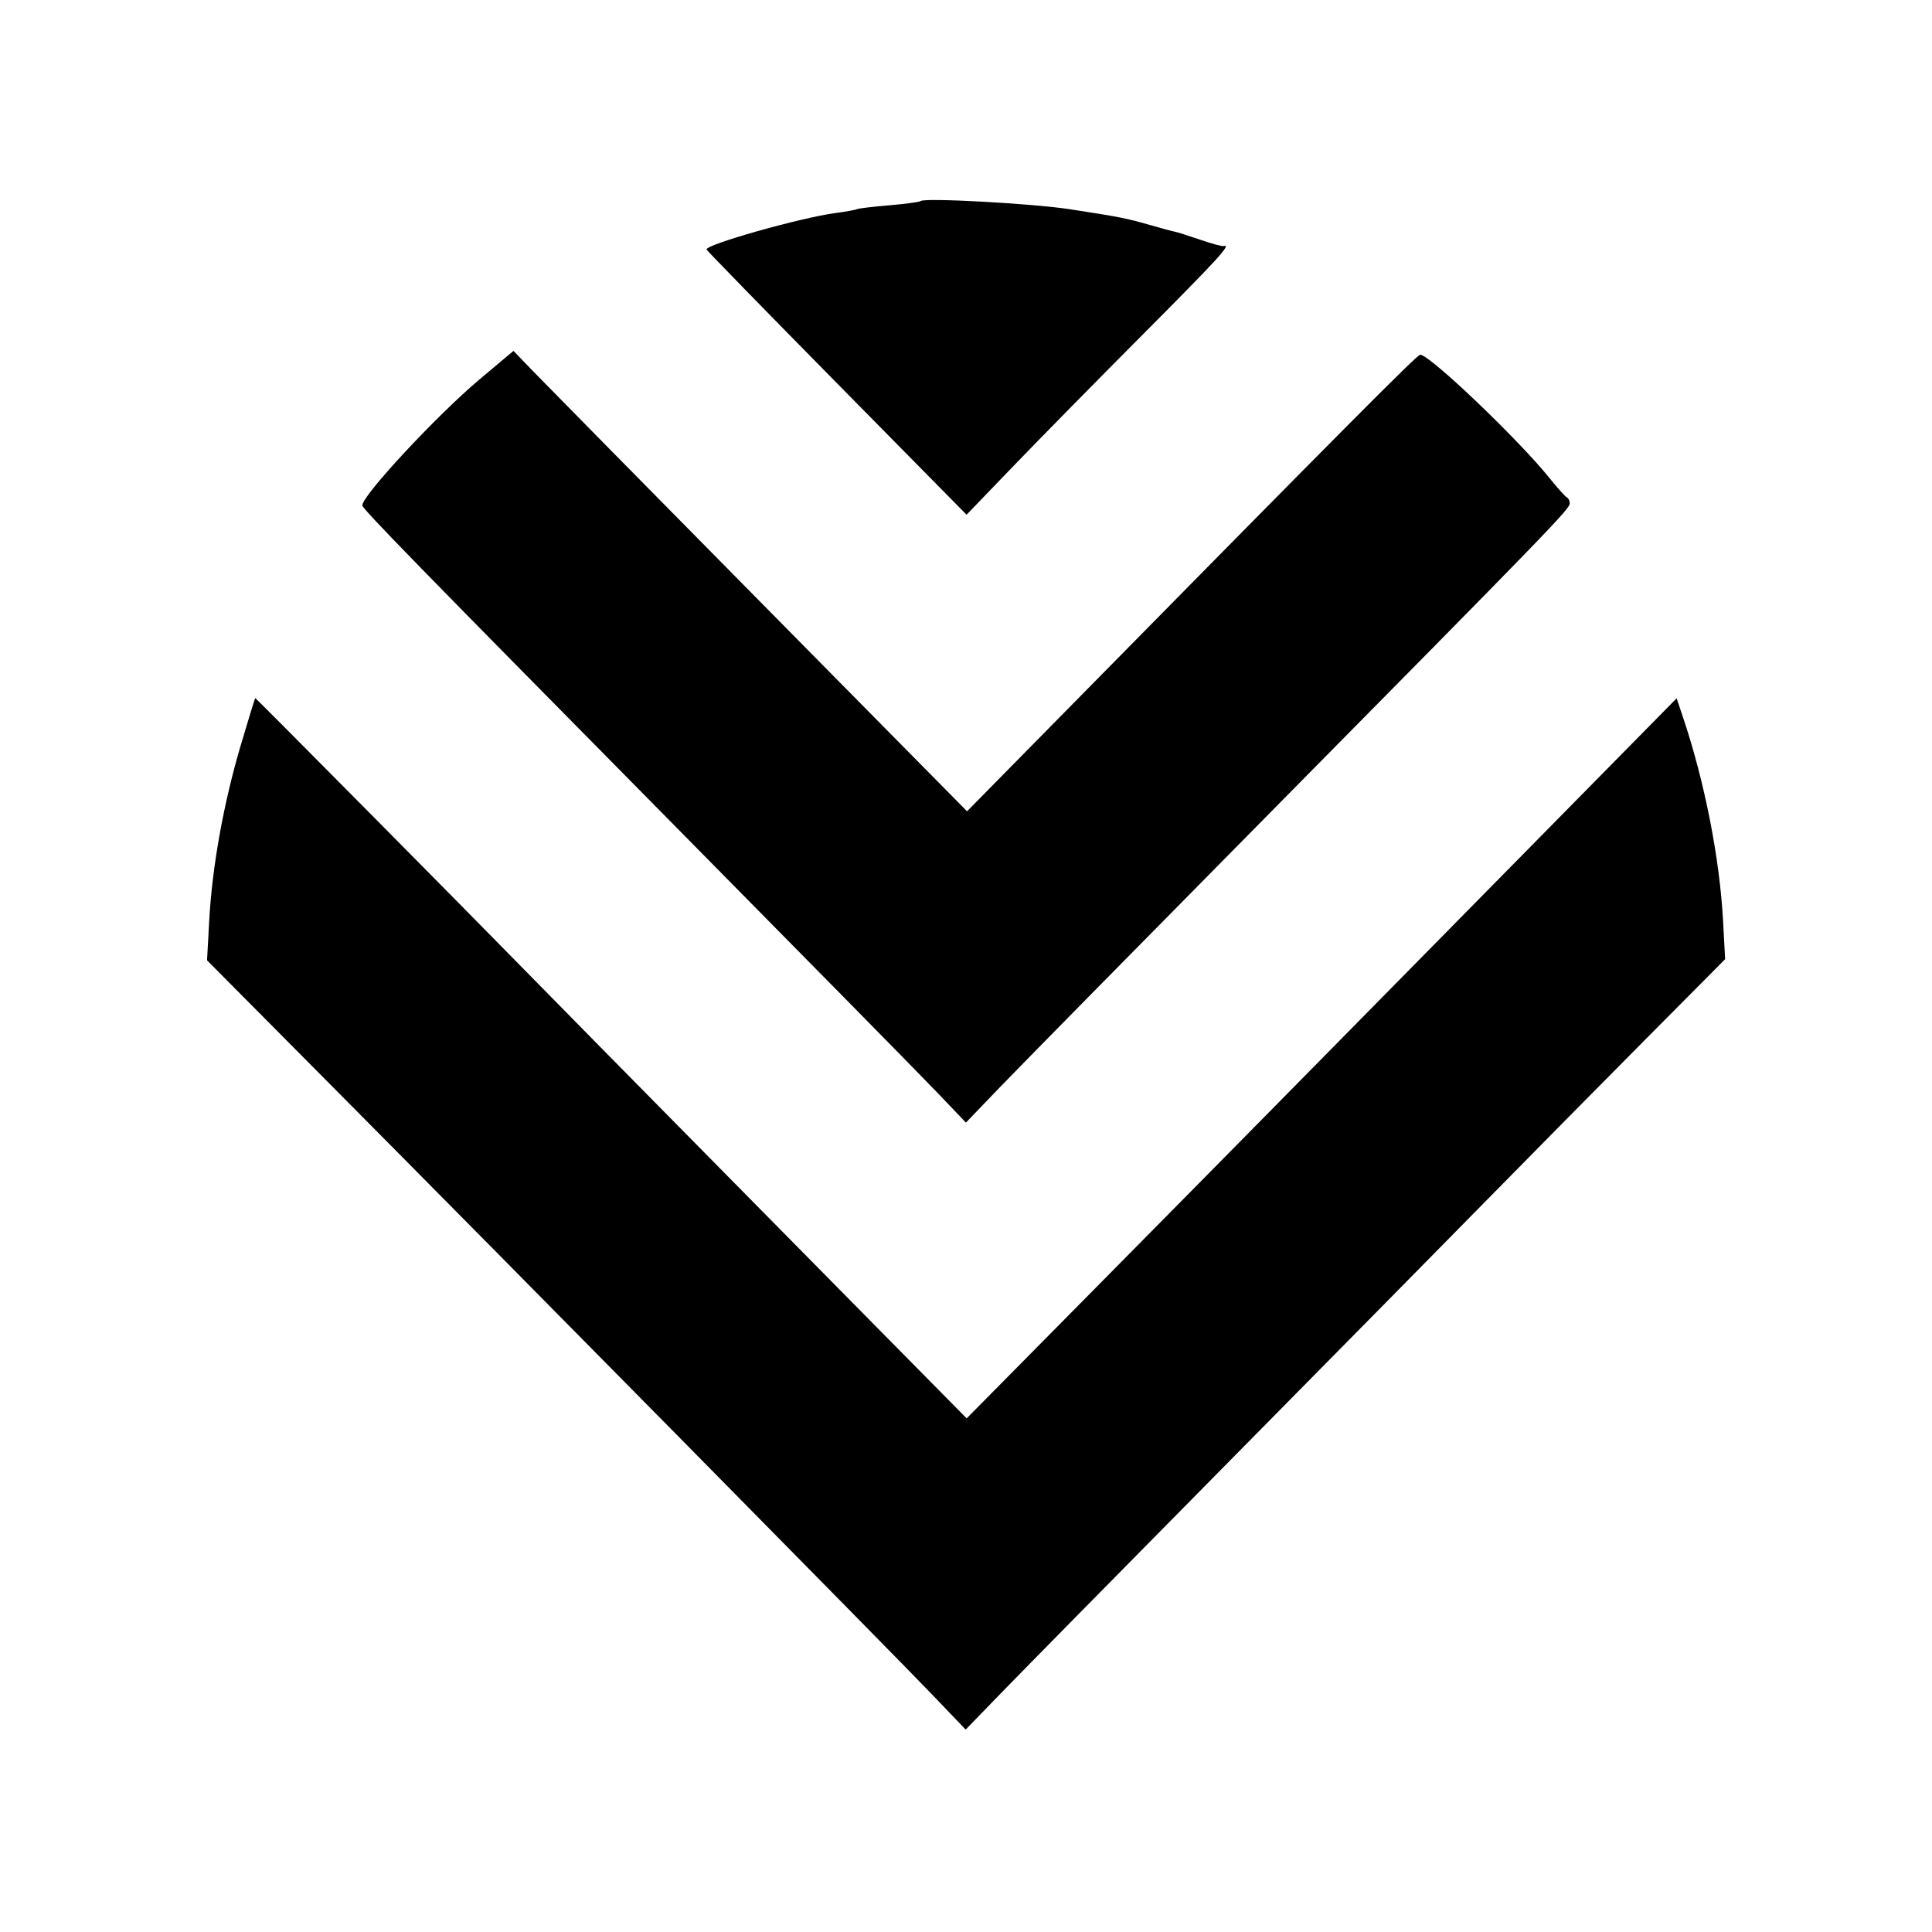 <svg xmlns="http://www.w3.org/2000/svg" width="512" height="512" viewBox="0 0 512 512" version="1.1">
	<path d="M 244 53.279 C 243.725 53.537, 239.940 54.047, 235.588 54.414 C 231.237 54.781, 227.412 55.240, 227.088 55.434 C 226.765 55.627, 224.250 56.081, 221.500 56.443 C 212.244 57.659, 186.756 64.868, 187.252 66.128 C 187.389 66.474, 202.946 82.427, 221.825 101.581 L 256.151 136.405 268.620 123.453 C 275.479 116.329, 290.970 100.580, 303.045 88.455 C 323.037 68.381, 326.497 64.587, 324.250 65.207 C 323.837 65.320, 321.025 64.557, 318 63.510 C 314.975 62.463, 311.992 61.517, 311.372 61.409 C 310.751 61.301, 307.826 60.515, 304.872 59.661 C 298.576 57.843, 296.783 57.489, 283.500 55.445 C 273.683 53.933, 244.982 52.360, 244 53.279 M 127.177 100.460 C 115.866 109.950, 95.952 131.346, 96.013 133.944 C 96.034 134.838, 110.453 149.624, 177.495 217.500 C 212.262 252.700, 244.144 285.100, 248.344 289.500 L 255.979 297.500 264.971 288.142 C 269.916 282.996, 301.583 250.821, 335.341 216.642 C 411.486 139.551, 416 134.892, 416 133.385 C 416 132.715, 415.662 132.017, 415.250 131.833 C 414.837 131.650, 412.781 129.360, 410.679 126.745 C 402.391 116.431, 378.888 94, 376.369 94 C 375.561 94, 357.600 112.066, 276.889 194.061 L 256.279 215 201.389 159.396 C 171.200 128.814, 144.155 101.362, 141.289 98.392 L 136.079 92.991 127.177 100.460 M 63.729 197.750 C 59.211 213.064, 56.221 229.752, 55.443 244 L 54.869 254.500 86.685 286.537 C 133.597 333.777, 237.163 438.761, 247.207 449.258 L 255.914 458.357 265.207 448.770 C 270.318 443.497, 297.310 416.080, 325.190 387.842 C 353.069 359.604, 384.495 327.725, 395.025 317 C 405.555 306.275, 423.847 287.756, 435.673 275.847 L 457.176 254.193 456.635 244.103 C 455.750 227.563, 451.768 207.264, 446.079 190.279 L 444.330 185.058 403.415 226.601 C 380.912 249.449, 354.006 276.774, 343.625 287.322 C 333.244 297.870, 309.322 322.111, 290.464 341.191 L 256.178 375.883 201.712 320.691 C 171.755 290.336, 142.855 261, 137.489 255.500 C 124.574 242.263, 67.846 185, 67.647 185 C 67.562 185, 65.799 190.738, 63.729 197.750" stroke="none" fill="black" fill-rule="evenodd"/>
</svg>